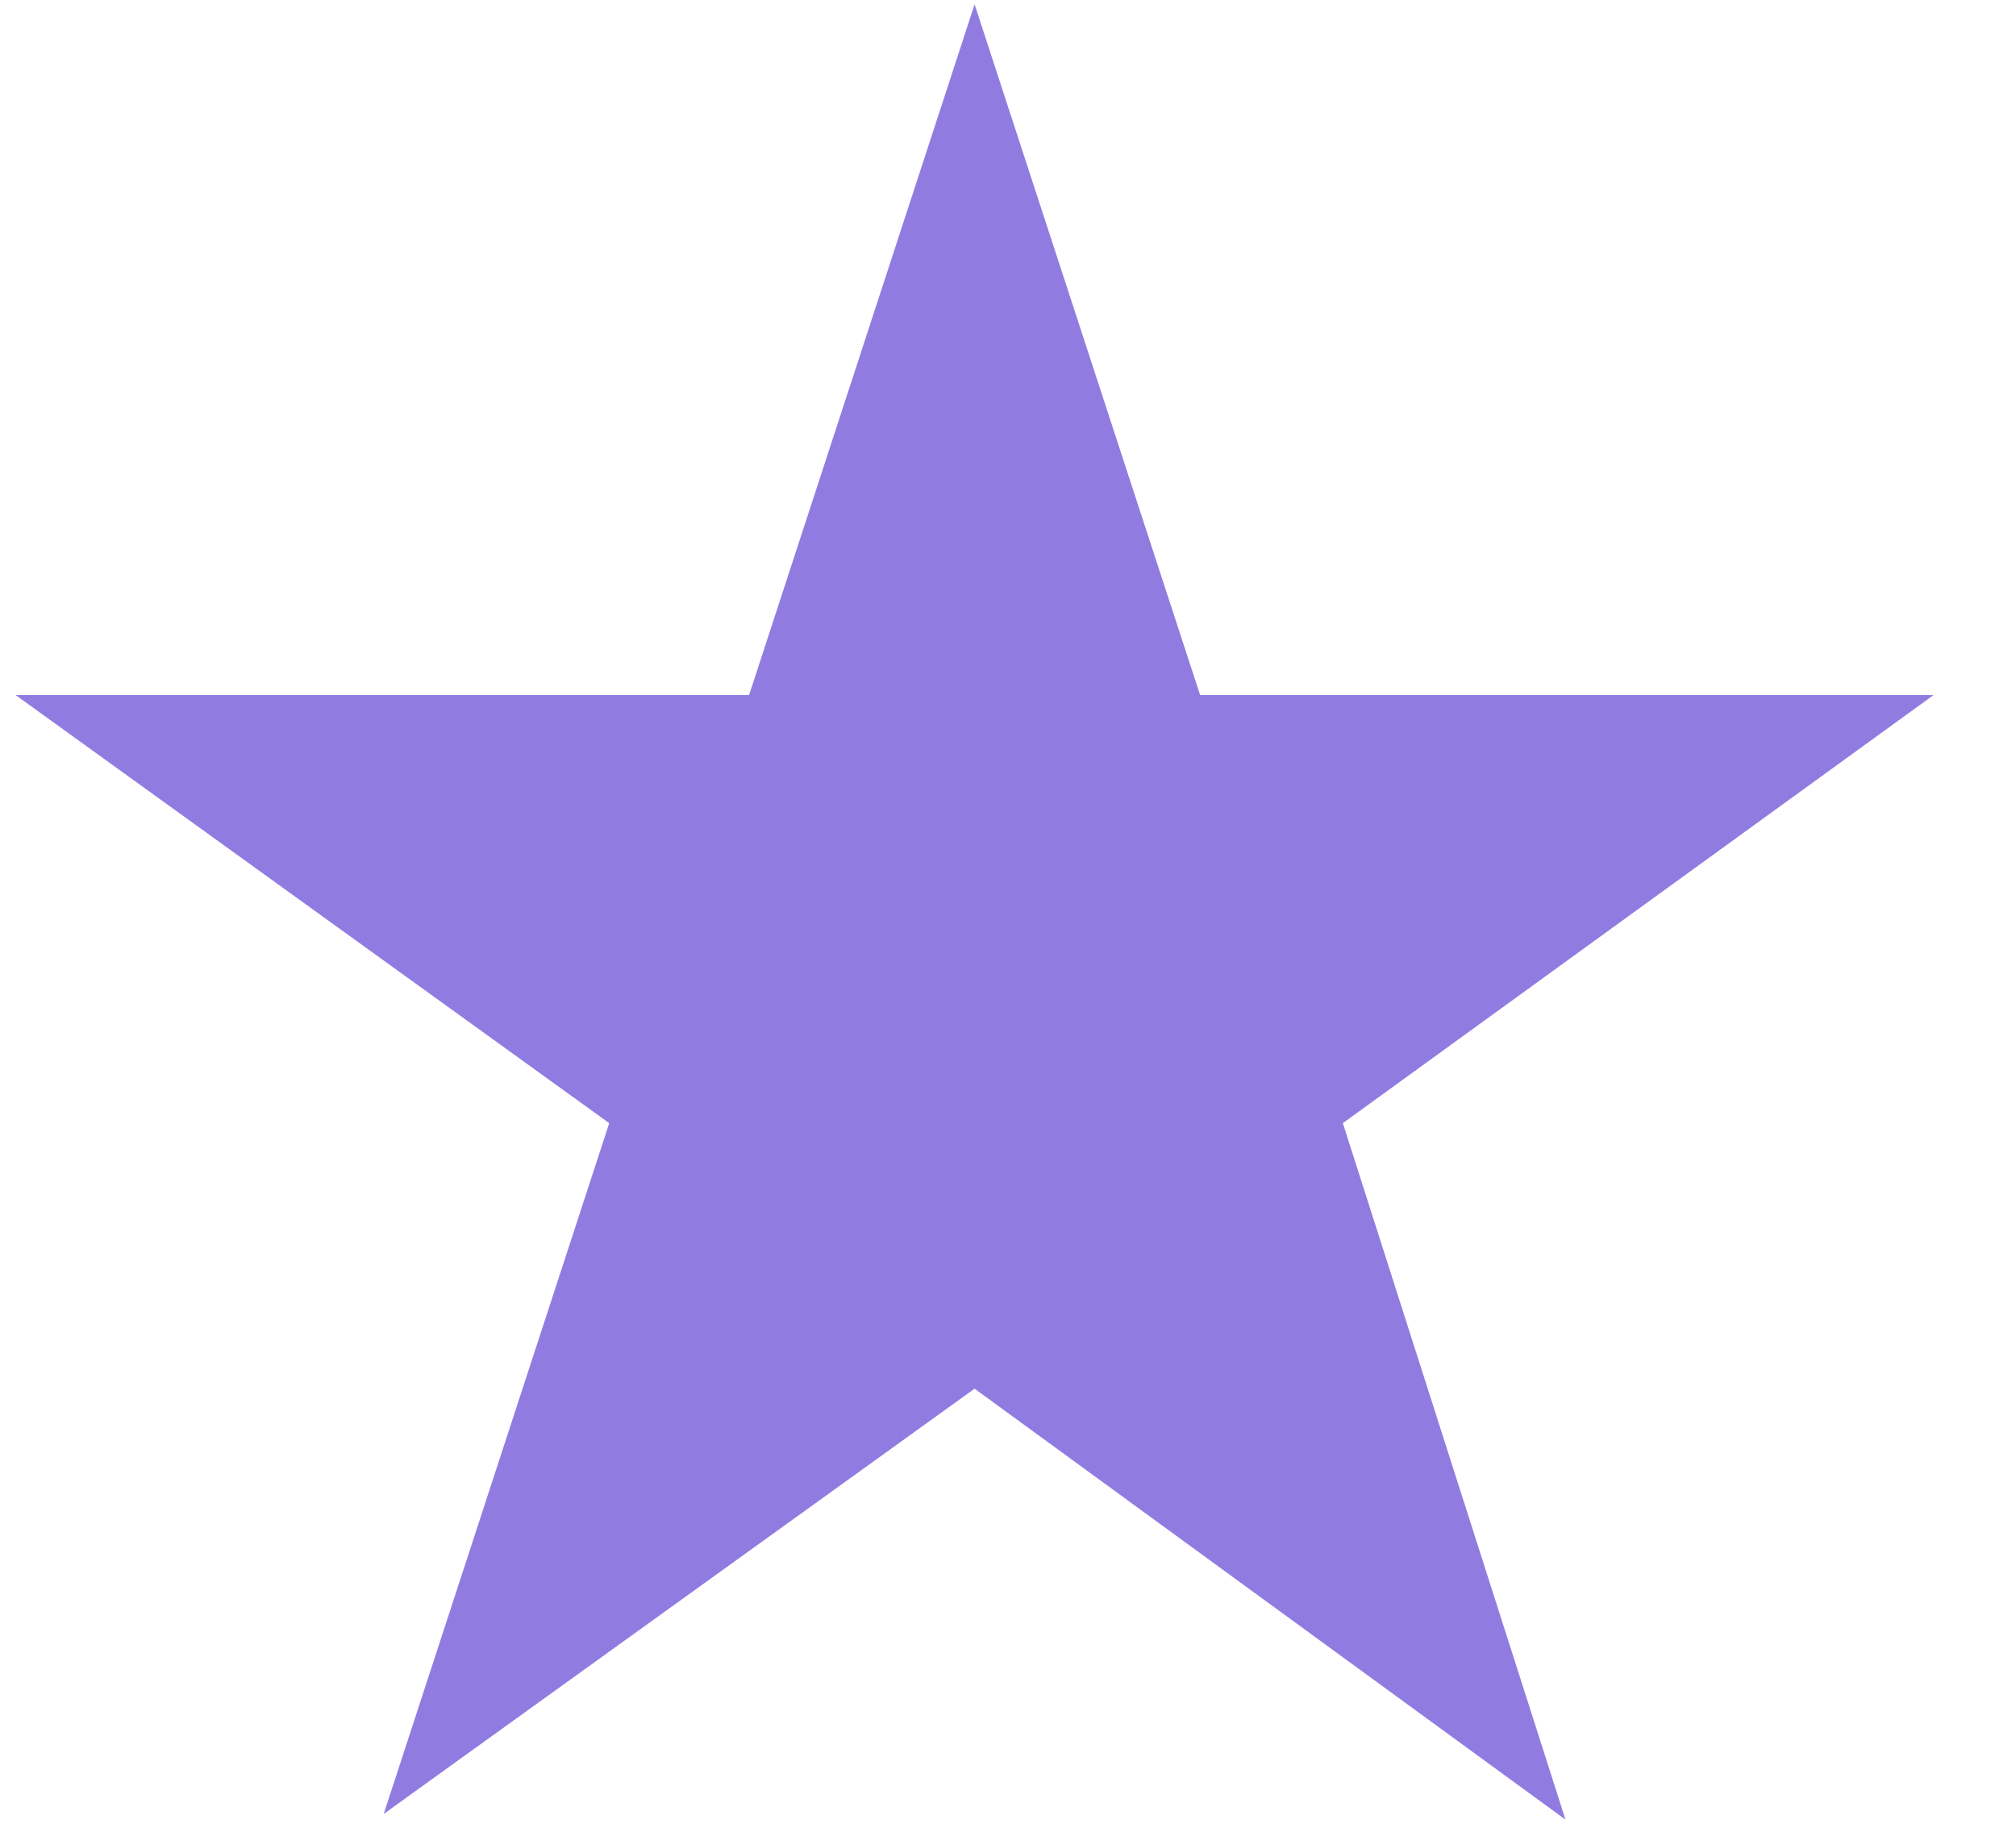 <svg width="21" height="19" viewBox="0 0 21 19" fill="none" xmlns="http://www.w3.org/2000/svg">
<path d="M13.988 11.7L16.307 18.955L10.152 14.466L3.997 18.896L6.346 11.7L0.162 7.24H7.803L10.152 0.045L12.501 7.24H20.142L13.988 11.7Z" fill="#907CE1"/>
</svg>
